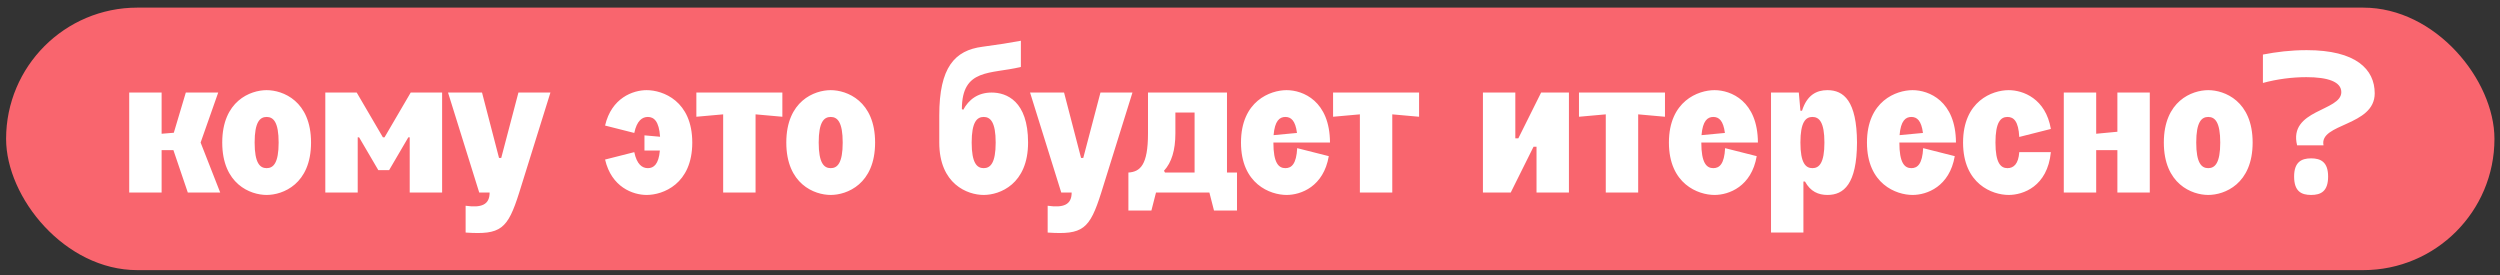 <?xml version="1.0" encoding="UTF-8"?> <svg xmlns="http://www.w3.org/2000/svg" width="200" height="22" viewBox="0 0 200 22" fill="none"><rect x="0" y="0" width="200" height="22" fill="#333333" stroke="none"/> <rect x="0.488" y="0.61" width="199.068" height="21" rx="10.5" fill="#F9656E"></rect> <path d="M10.337 15.404V7.404H12.929V10.7L13.905 10.62L14.865 7.404H17.457L16.049 11.404L17.617 15.404H15.025L13.873 12.012H12.929V15.404H10.337ZM17.779 11.404C17.779 8.076 20.035 7.212 21.331 7.212C22.627 7.212 24.883 8.076 24.883 11.404C24.883 14.732 22.627 15.596 21.331 15.596C20.035 15.596 17.779 14.732 17.779 11.404ZM20.371 11.404C20.371 13.036 20.787 13.452 21.331 13.452C21.875 13.452 22.291 13.036 22.291 11.404C22.291 9.772 21.875 9.356 21.331 9.356C20.787 9.356 20.371 9.772 20.371 11.404ZM26.025 15.404V7.404H28.537L30.633 10.988H30.761L32.857 7.404H35.369V15.404H32.777V10.988H32.665L31.129 13.612H30.265L28.729 10.988H28.617V15.404H26.025ZM35.842 7.404H38.562L39.922 12.636H40.098L41.474 7.404H44.034L41.538 15.404C40.61 18.348 40.066 18.796 37.25 18.604V16.46C38.498 16.636 39.17 16.396 39.17 15.404H38.338L35.842 7.404ZM50.742 12.172C50.95 13.164 51.382 13.452 51.83 13.452C52.294 13.452 52.694 13.148 52.789 12.044H51.557V10.828L52.806 10.94C52.725 9.692 52.309 9.356 51.83 9.356C51.382 9.356 50.95 9.644 50.742 10.636L48.406 10.044C48.917 7.836 50.63 7.212 51.733 7.212C53.029 7.212 55.382 8.076 55.382 11.404C55.382 14.732 53.029 15.596 51.733 15.596C50.63 15.596 48.917 14.972 48.406 12.764L50.742 12.172ZM57.853 15.404V9.148L55.709 9.34V7.404H62.589V9.34L60.445 9.148V15.404H57.853ZM62.904 11.404C62.904 8.076 65.16 7.212 66.456 7.212C67.752 7.212 70.008 8.076 70.008 11.404C70.008 14.732 67.752 15.596 66.456 15.596C65.16 15.596 62.904 14.732 62.904 11.404ZM65.496 11.404C65.496 13.036 65.912 13.452 66.456 13.452C67 13.452 67.416 13.036 67.416 11.404C67.416 9.772 67 9.356 66.456 9.356C65.912 9.356 65.496 9.772 65.496 11.404ZM81.67 5.356C79.254 5.948 76.95 5.436 76.95 8.732L77.062 8.78C77.494 7.98 78.214 7.404 79.334 7.404C80.518 7.404 82.246 8.076 82.246 11.404C82.246 14.732 79.99 15.596 78.694 15.596C77.398 15.596 75.142 14.732 75.142 11.404V9.228C75.142 5.388 76.374 4.028 78.598 3.74C79.91 3.564 80.726 3.436 81.67 3.26V5.356ZM77.734 11.404C77.734 13.036 78.15 13.452 78.694 13.452C79.238 13.452 79.654 13.036 79.654 11.404C79.654 9.772 79.238 9.356 78.694 9.356C78.15 9.356 77.734 9.772 77.734 11.404ZM82.405 7.404H85.125L86.485 12.636H86.661L88.037 7.404H90.597L88.101 15.404C87.173 18.348 86.629 18.796 83.813 18.604V16.46C85.061 16.636 85.733 16.396 85.733 15.404H84.901L82.405 7.404ZM90.272 13.804C91.216 13.74 91.84 13.212 91.84 10.668V7.404H98.159V13.804H98.96V16.844H97.12L96.751 15.404H92.48L92.112 16.844H90.272V13.804ZM93.12 13.66L93.2 13.804H95.567V9.004H94.031V10.668C94.031 12.012 93.728 13.004 93.12 13.66ZM99.279 11.404C99.279 8.076 101.631 7.212 102.927 7.212C104.239 7.212 106.383 8.076 106.399 11.404H101.871C101.871 13.036 102.287 13.452 102.831 13.452C103.327 13.452 103.711 13.116 103.775 11.852L106.303 12.492C105.887 14.924 104.079 15.596 102.927 15.596C101.631 15.596 99.279 14.732 99.279 11.404ZM101.887 10.812L103.759 10.636C103.631 9.644 103.279 9.356 102.831 9.356C102.367 9.356 101.983 9.66 101.887 10.812ZM108.79 15.404V9.148L106.646 9.34V7.404H113.526V9.34L111.382 9.148V15.404H108.79ZM123.29 7.404H125.514V15.404H122.922V11.74H122.682L120.858 15.404H118.634V7.404H121.226V11.068H121.466L123.29 7.404ZM128.462 15.404V9.148L126.318 9.34V7.404H133.198V9.34L131.054 9.148V15.404H128.462ZM133.513 11.404C133.513 8.076 135.865 7.212 137.161 7.212C138.473 7.212 140.617 8.076 140.633 11.404H136.105C136.105 13.036 136.521 13.452 137.065 13.452C137.561 13.452 137.945 13.116 138.009 11.852L140.537 12.492C140.121 14.924 138.313 15.596 137.161 15.596C135.865 15.596 133.513 14.732 133.513 11.404ZM136.121 10.812L137.993 10.636C137.865 9.644 137.513 9.356 137.065 9.356C136.601 9.356 136.217 9.66 136.121 10.812ZM141.681 18.604V7.404H143.905L144.033 8.86H144.161C144.561 7.596 145.329 7.212 146.193 7.212C147.505 7.212 148.545 8.076 148.561 11.404C148.545 14.732 147.505 15.596 146.193 15.596C145.473 15.596 144.833 15.324 144.401 14.524H144.273V18.604H141.681ZM144.033 11.404C144.033 13.036 144.449 13.452 144.993 13.452C145.537 13.452 145.953 13.036 145.953 11.404C145.953 9.772 145.537 9.356 144.993 9.356C144.449 9.356 144.033 9.772 144.033 11.404ZM149.357 11.404C149.357 8.076 151.709 7.212 153.005 7.212C154.317 7.212 156.461 8.076 156.477 11.404H151.949C151.949 13.036 152.365 13.452 152.909 13.452C153.405 13.452 153.789 13.116 153.853 11.852L156.381 12.492C155.965 14.924 154.157 15.596 153.005 15.596C151.709 15.596 149.357 14.732 149.357 11.404ZM151.965 10.812L153.837 10.636C153.709 9.644 153.357 9.356 152.909 9.356C152.445 9.356 152.061 9.66 151.965 10.812ZM157.045 11.404C157.045 8.076 159.397 7.212 160.693 7.212C161.845 7.212 163.653 7.884 164.069 10.316L161.541 10.956C161.477 9.692 161.093 9.356 160.597 9.356C160.053 9.356 159.637 9.772 159.637 11.404C159.637 13.036 160.053 13.452 160.597 13.452C161.093 13.452 161.477 13.116 161.541 12.172H164.069C163.797 14.924 161.845 15.596 160.693 15.596C159.397 15.596 157.045 14.732 157.045 11.404ZM165.103 7.404H167.695V10.7L169.391 10.54V7.404H171.983V15.404H169.391V12.012H167.695V15.404H165.103V7.404ZM173.107 11.404C173.107 8.076 175.363 7.212 176.659 7.212C177.955 7.212 180.211 8.076 180.211 11.404C180.211 14.732 177.955 15.596 176.659 15.596C175.363 15.596 173.107 14.732 173.107 11.404ZM175.699 11.404C175.699 13.036 176.115 13.452 176.659 13.452C177.203 13.452 177.619 13.036 177.619 11.404C177.619 9.772 177.203 9.356 176.659 9.356C176.115 9.356 175.699 9.772 175.699 11.404ZM181.033 4.364C182.121 4.156 183.241 4.012 184.537 4.012C188.489 4.012 189.977 5.548 189.977 7.468C189.977 10.108 185.513 9.852 185.881 11.628H183.769C183.049 8.748 187.305 8.908 187.305 7.372C187.305 6.54 186.233 6.172 184.505 6.172C183.353 6.172 182.153 6.332 181.033 6.636V4.364ZM183.529 14.124C183.529 12.972 184.105 12.668 184.889 12.668C185.673 12.668 186.249 12.972 186.249 14.124C186.249 15.308 185.673 15.596 184.889 15.596C184.105 15.596 183.529 15.308 183.529 14.124Z" fill="white"></path> </svg> 